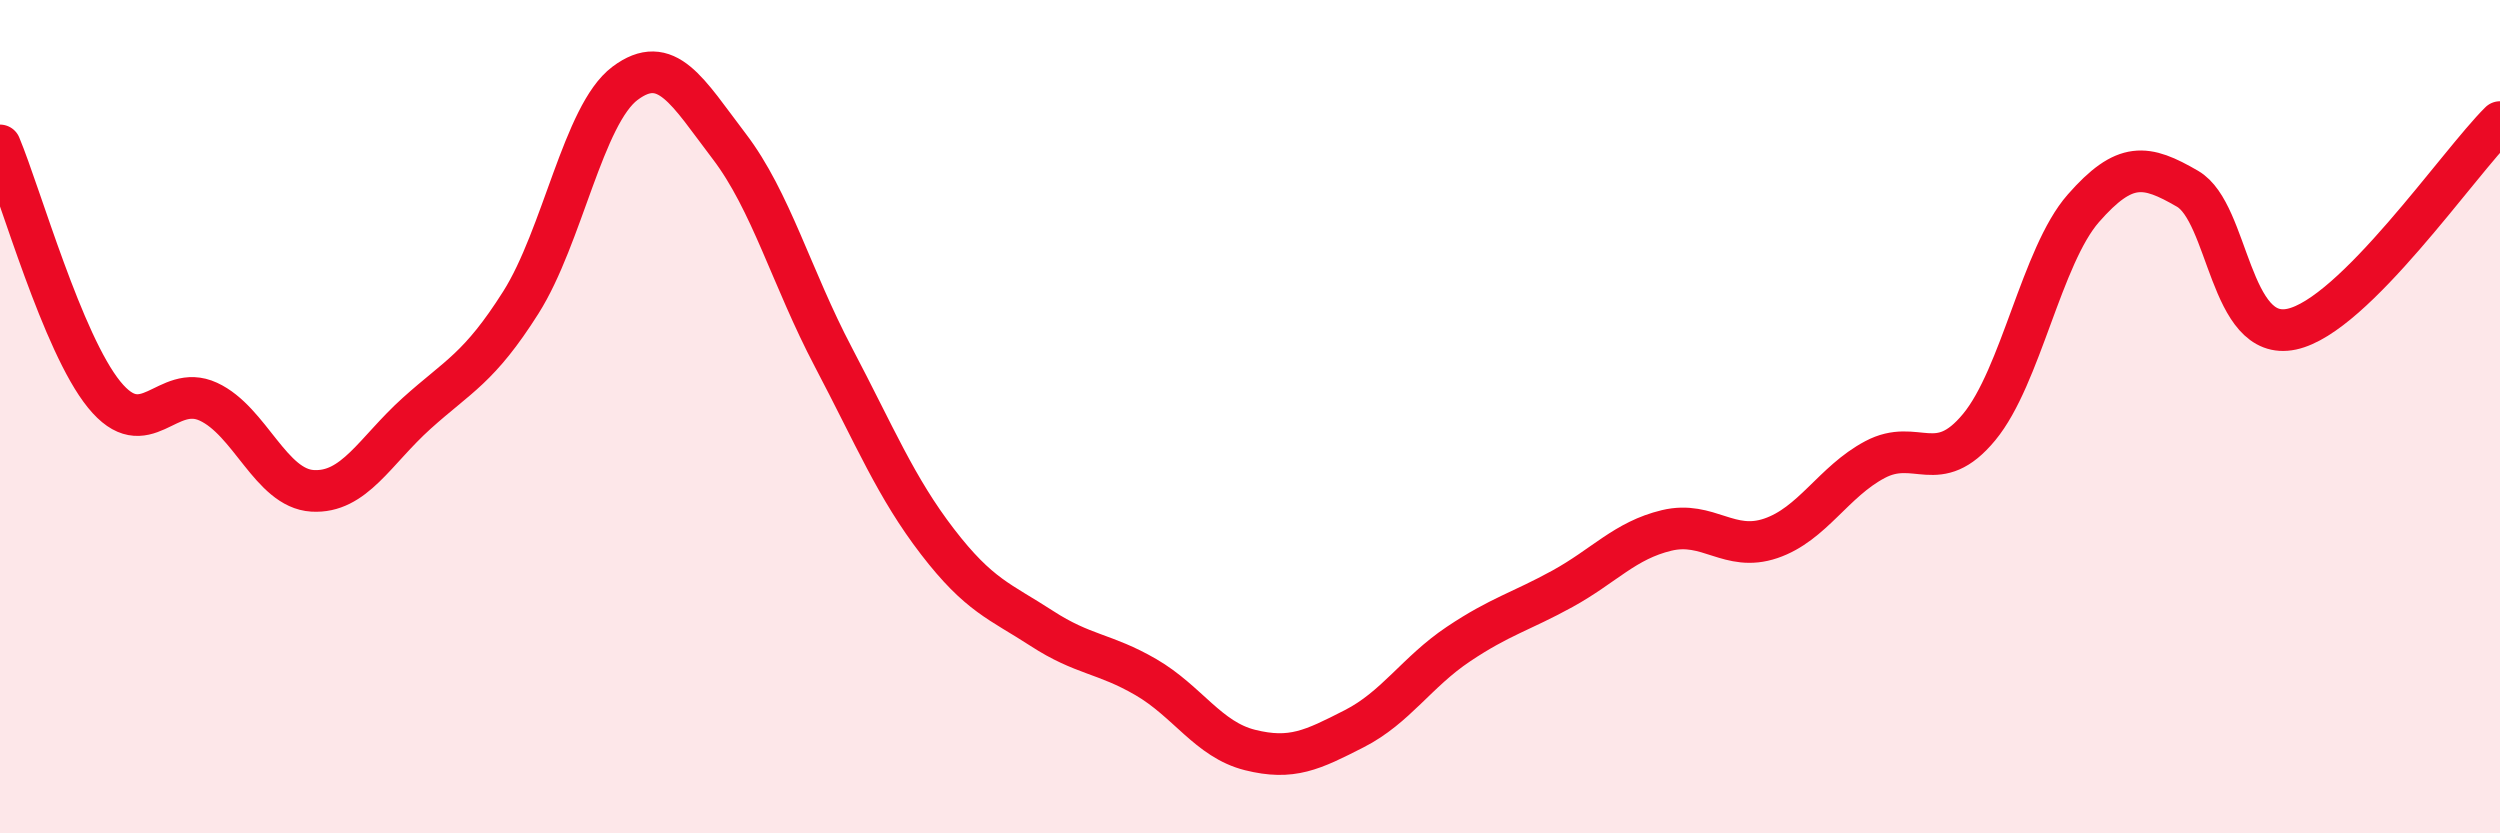 
    <svg width="60" height="20" viewBox="0 0 60 20" xmlns="http://www.w3.org/2000/svg">
      <path
        d="M 0,3.49 C 0.5,4.69 1.5,8.24 2.5,9.47 C 3.5,10.7 4,9.18 5,9.64 C 6,10.1 6.5,11.72 7.5,11.78 C 8.5,11.84 9,10.82 10,9.92 C 11,9.02 11.5,8.84 12.5,7.26 C 13.5,5.68 14,2.75 15,2 C 16,1.25 16.5,2.2 17.5,3.51 C 18.5,4.82 19,6.67 20,8.57 C 21,10.47 21.5,11.7 22.5,13 C 23.5,14.3 24,14.43 25,15.08 C 26,15.73 26.5,15.67 27.5,16.25 C 28.5,16.83 29,17.75 30,18 C 31,18.25 31.5,18 32.5,17.49 C 33.5,16.98 34,16.13 35,15.46 C 36,14.79 36.5,14.68 37.5,14.13 C 38.5,13.58 39,12.97 40,12.73 C 41,12.49 41.5,13.26 42.5,12.92 C 43.5,12.58 44,11.56 45,11.03 C 46,10.5 46.5,11.46 47.5,10.25 C 48.5,9.04 49,6.14 50,5 C 51,3.86 51.5,3.95 52.5,4.53 C 53.5,5.11 53.5,8.22 55,7.9 C 56.5,7.58 59,3.92 60,2.93L60 20L0 20Z"
        fill="#EB0A25"
        opacity="0.1"
        stroke-linecap="round"
        stroke-linejoin="round"
      />
      <path
        d="M 0,3.49 C 0.5,4.69 1.5,8.24 2.5,9.47 C 3.5,10.7 4,9.18 5,9.64 C 6,10.1 6.5,11.72 7.5,11.78 C 8.5,11.84 9,10.82 10,9.92 C 11,9.02 11.5,8.84 12.5,7.26 C 13.5,5.68 14,2.75 15,2 C 16,1.25 16.5,2.2 17.5,3.51 C 18.5,4.82 19,6.67 20,8.57 C 21,10.47 21.5,11.7 22.5,13 C 23.5,14.3 24,14.43 25,15.08 C 26,15.73 26.5,15.67 27.5,16.25 C 28.5,16.83 29,17.75 30,18 C 31,18.25 31.5,18 32.5,17.49 C 33.5,16.98 34,16.13 35,15.46 C 36,14.79 36.5,14.68 37.5,14.13 C 38.5,13.58 39,12.97 40,12.73 C 41,12.49 41.5,13.26 42.5,12.92 C 43.5,12.58 44,11.56 45,11.03 C 46,10.5 46.5,11.46 47.5,10.25 C 48.5,9.04 49,6.14 50,5 C 51,3.86 51.5,3.95 52.5,4.53 C 53.5,5.11 53.5,8.22 55,7.9 C 56.5,7.58 59,3.92 60,2.93"
        stroke="#EB0A25"
        stroke-width="1"
        fill="none"
        stroke-linecap="round"
        stroke-linejoin="round"
      />
    </svg>
  